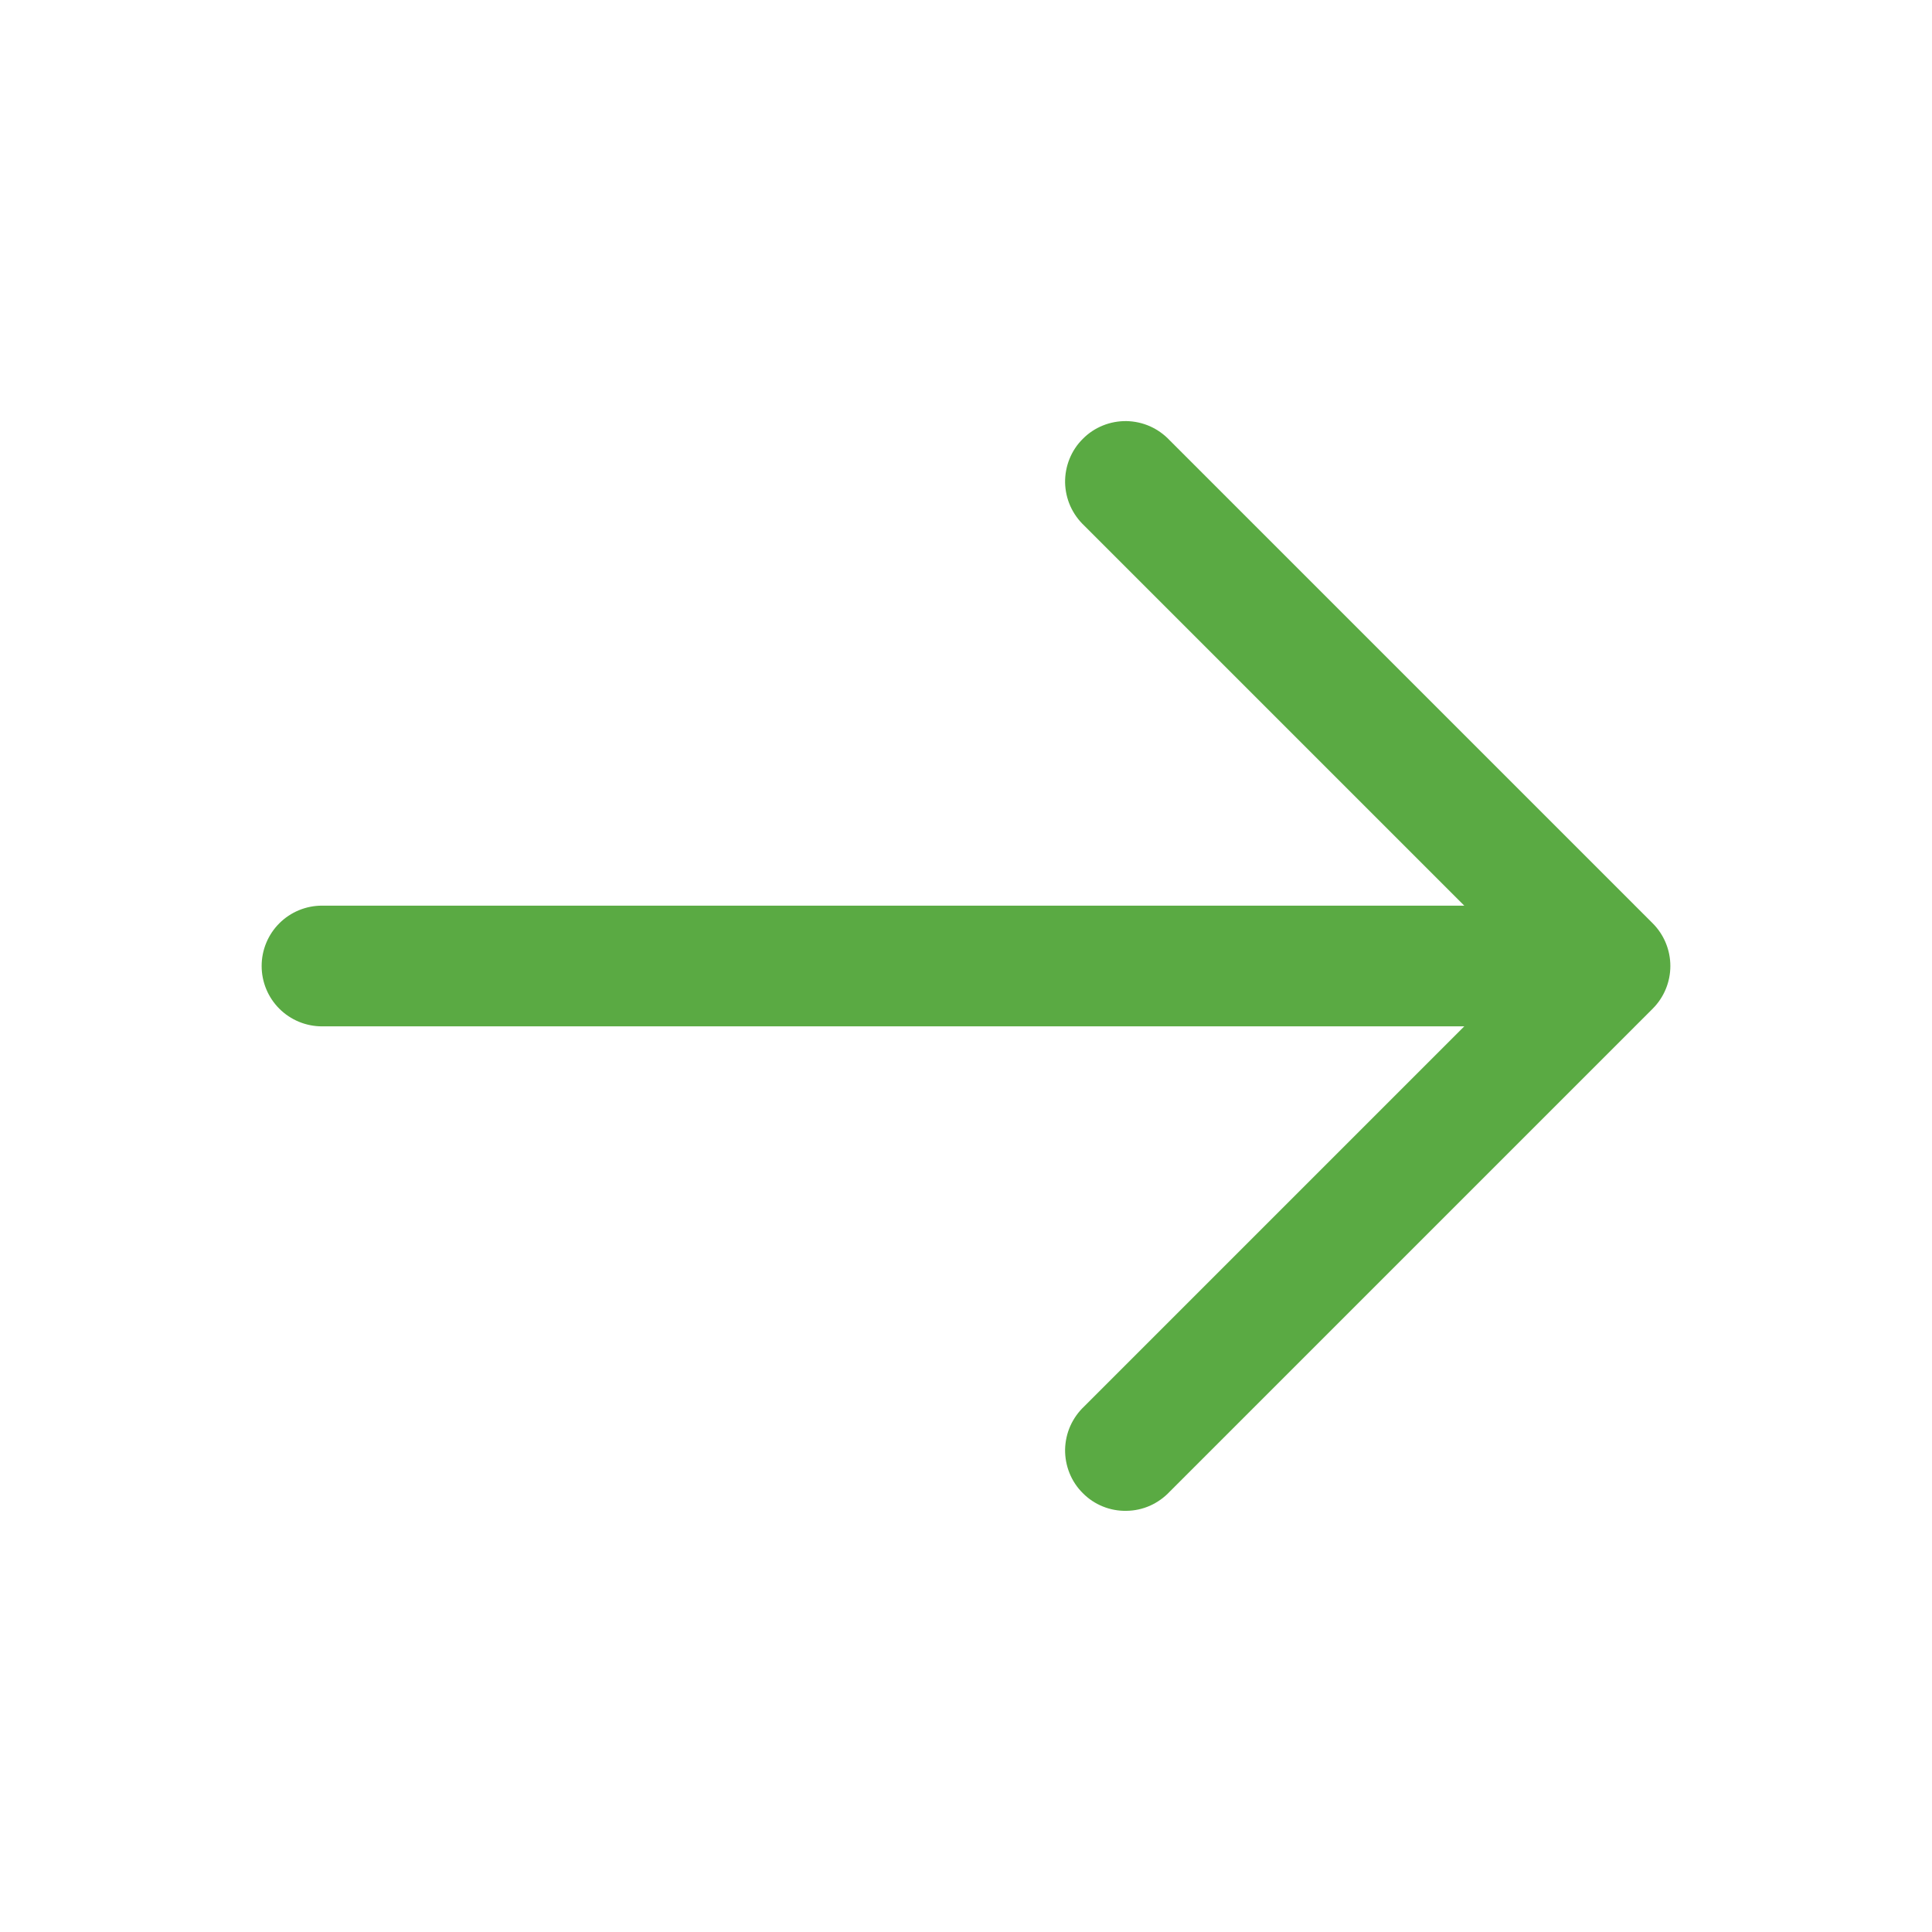 <?xml version="1.0" encoding="UTF-8"?> <svg xmlns="http://www.w3.org/2000/svg" width="21" height="21" viewBox="0 0 21 21" fill="none"><path fill-rule="evenodd" clip-rule="evenodd" d="M17.964 10.036C18.087 10.159 18.156 10.326 18.156 10.5C18.156 10.674 18.087 10.841 17.964 10.964L12.714 16.214C12.654 16.278 12.581 16.33 12.501 16.366C12.42 16.402 12.333 16.421 12.245 16.422C12.157 16.424 12.069 16.408 11.988 16.375C11.906 16.342 11.832 16.293 11.77 16.23C11.707 16.168 11.658 16.094 11.625 16.012C11.592 15.93 11.576 15.843 11.577 15.755C11.579 15.667 11.598 15.58 11.634 15.499C11.67 15.419 11.722 15.346 11.786 15.286L15.916 11.156H3.5C3.326 11.156 3.159 11.087 3.036 10.964C2.913 10.841 2.844 10.674 2.844 10.5C2.844 10.326 2.913 10.159 3.036 10.036C3.159 9.913 3.326 9.844 3.5 9.844H15.916L11.786 5.714C11.722 5.654 11.67 5.581 11.634 5.501C11.598 5.42 11.579 5.333 11.577 5.245C11.576 5.157 11.592 5.07 11.625 4.988C11.658 4.906 11.707 4.832 11.77 4.77C11.832 4.707 11.906 4.658 11.988 4.625C12.069 4.592 12.157 4.576 12.245 4.577C12.333 4.579 12.42 4.598 12.501 4.634C12.581 4.67 12.654 4.722 12.714 4.786L17.964 10.036Z" fill="#5AAA43"></path></svg> 